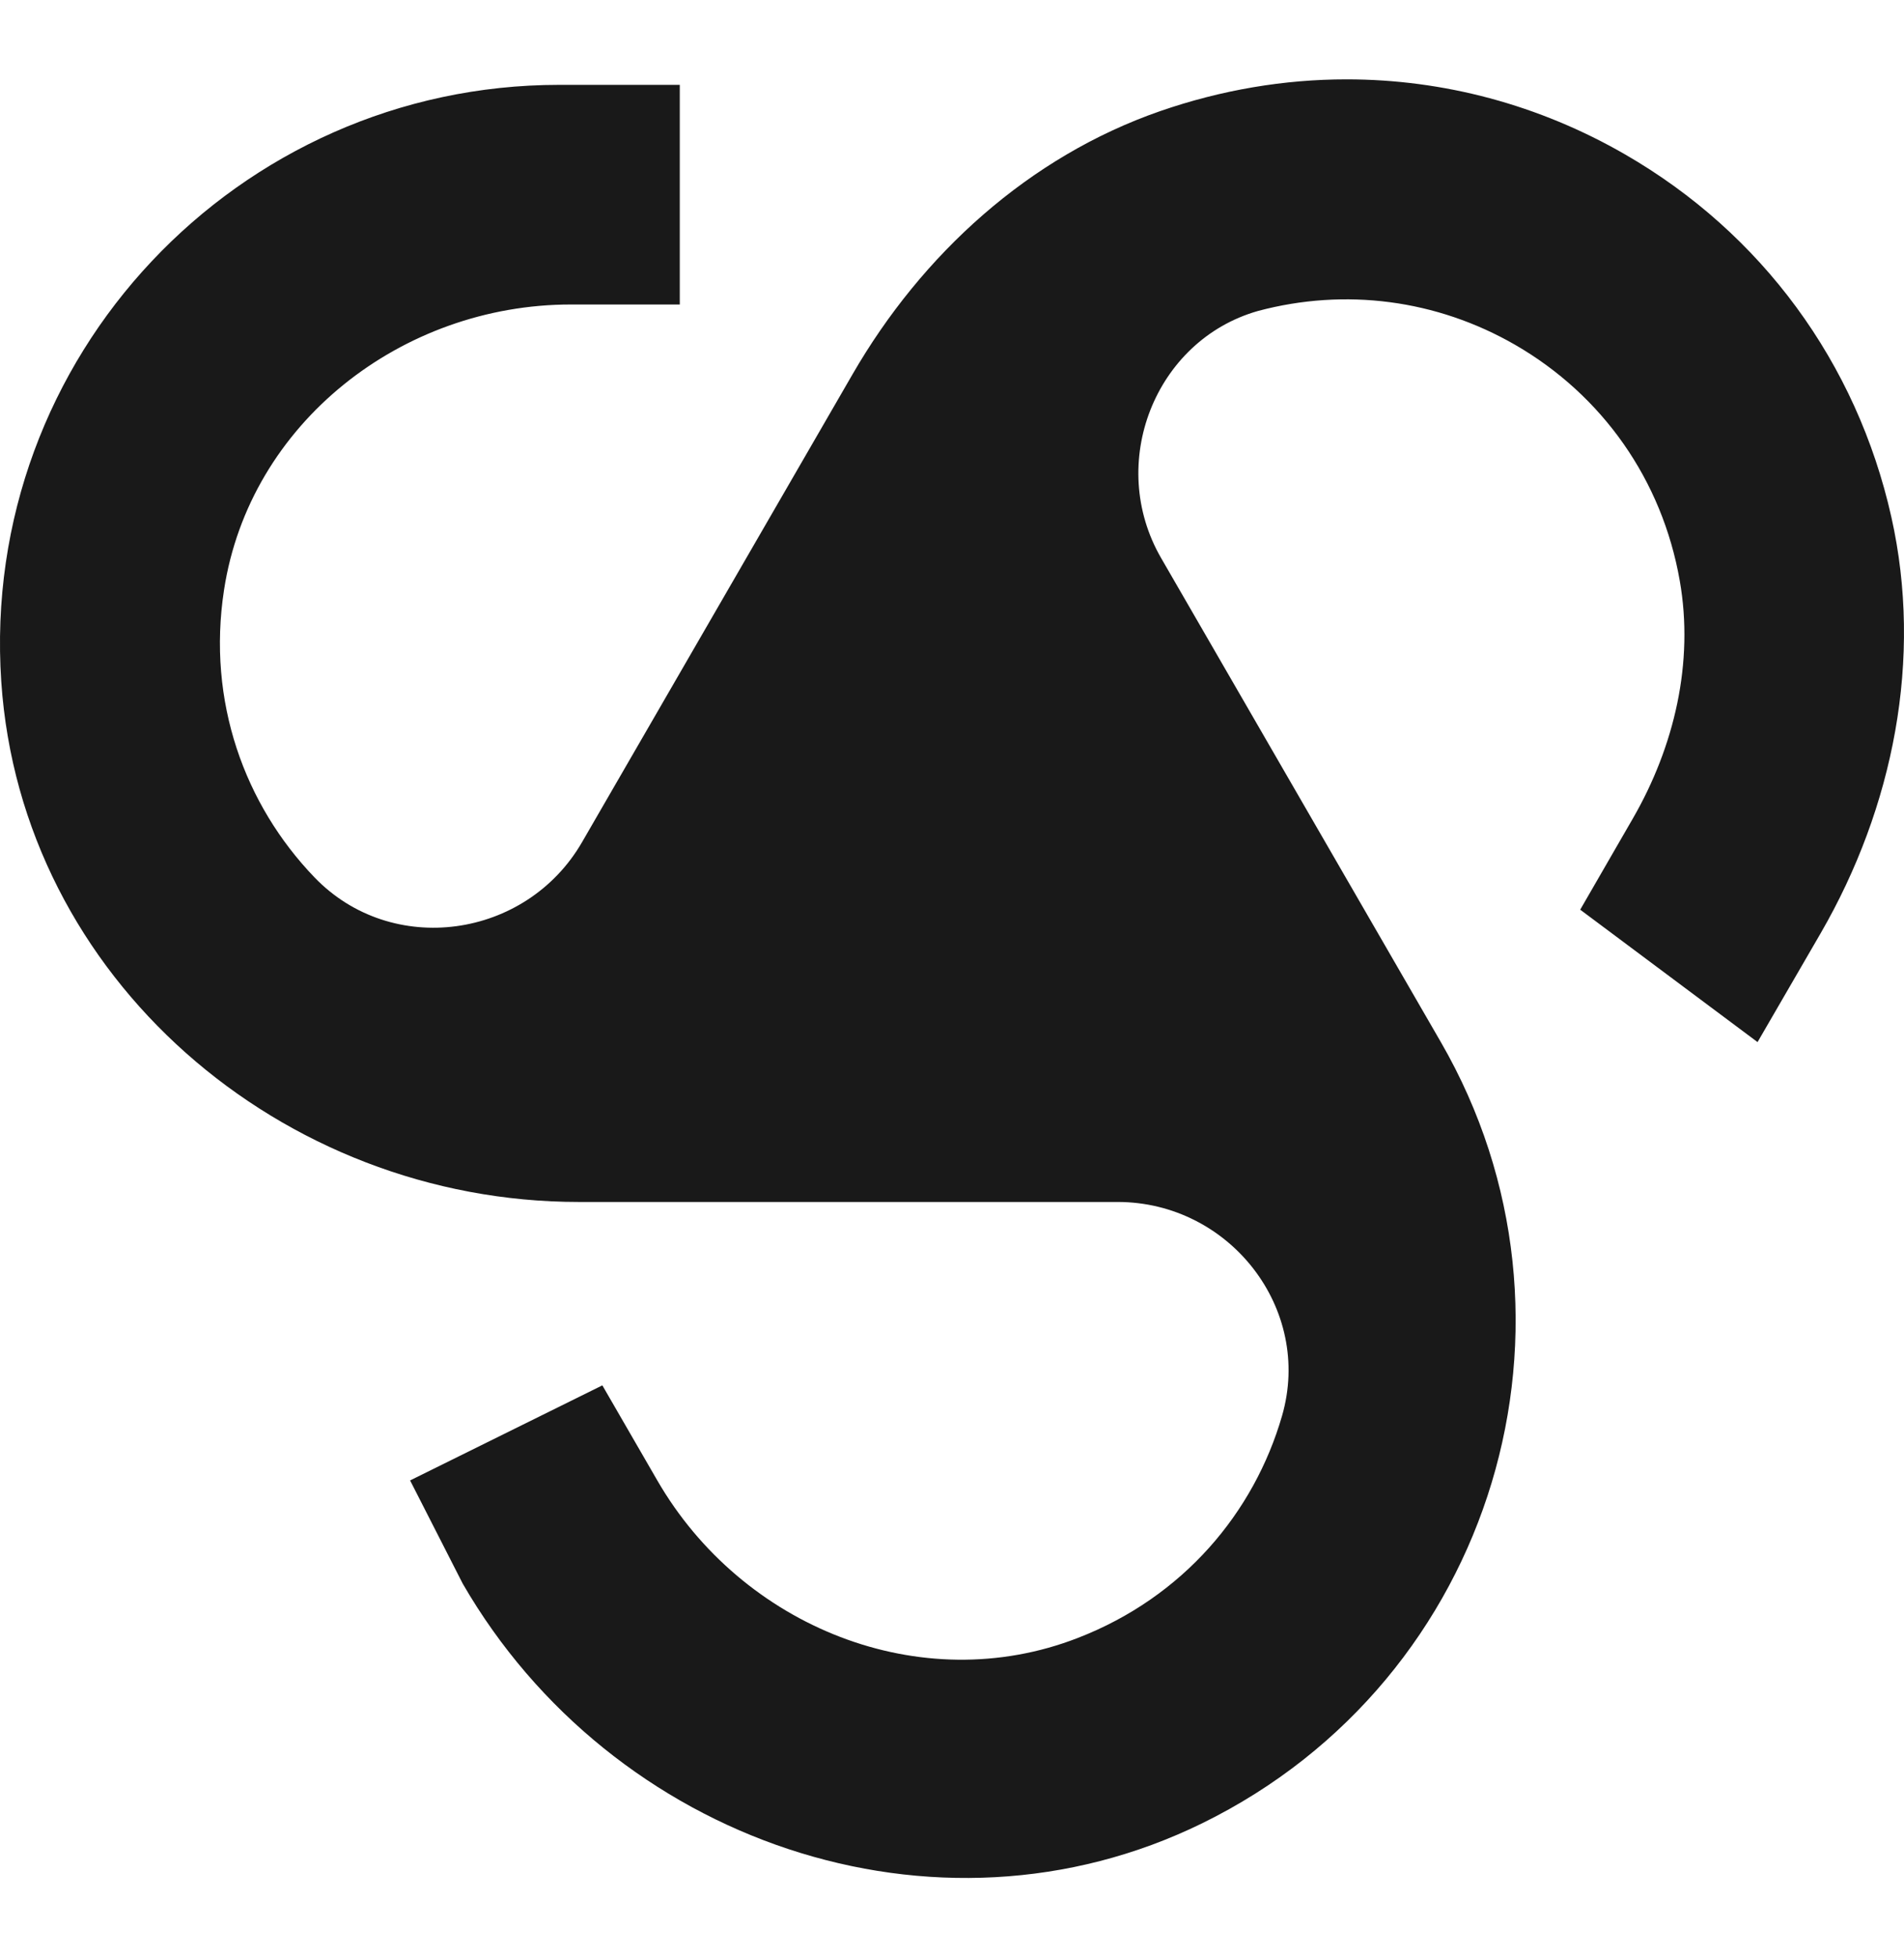 <svg width="36" height="37" viewBox="0 0 36 37" fill="none" xmlns="http://www.w3.org/2000/svg">
<g clip-path="url(#clip0_2014_9320)">
<path d="M10.944 22.721H21.131C23.246 22.721 24.827 24.738 24.24 26.765C23.711 28.592 22.374 30.189 20.383 30.961C17.406 32.12 14.025 30.749 12.428 27.985L11.389 26.188L7.754 27.985L8.749 29.936C11.561 34.801 17.689 36.94 22.736 34.463C28.271 31.746 30.277 24.948 27.243 19.699L21.954 10.549C20.919 8.759 21.837 6.434 23.783 5.879C25.436 5.437 27.164 5.664 28.647 6.518C30.298 7.471 31.427 9.073 31.76 10.977C32.032 12.522 31.658 14.112 30.874 15.471L29.878 17.196L33.231 19.699L34.425 17.64C35.8 15.263 36.361 12.452 35.761 9.774C35.107 6.853 33.305 4.406 30.728 2.92C29.1 1.98 27.291 1.5 25.46 1.5C24.28 1.5 23.093 1.7 21.935 2.101C19.455 2.962 17.432 4.803 16.119 7.076L11.006 15.918C9.95 17.746 7.411 18.107 5.946 16.585C4.627 15.214 3.911 13.261 4.236 11.151C4.72 7.997 7.598 5.756 10.793 5.756H12.853V1.604H10.572C4.504 1.604 -0.388 6.738 0.024 12.885C0.4 18.491 5.32 22.721 10.944 22.721Z" fill="#191919"/>
</g>
<defs>
<clipPath id="clip0_2014_9320">
<rect width="36" height="36" fill="white" transform="translate(0 0.5)"/>
</clipPath>
</defs>
</svg>
